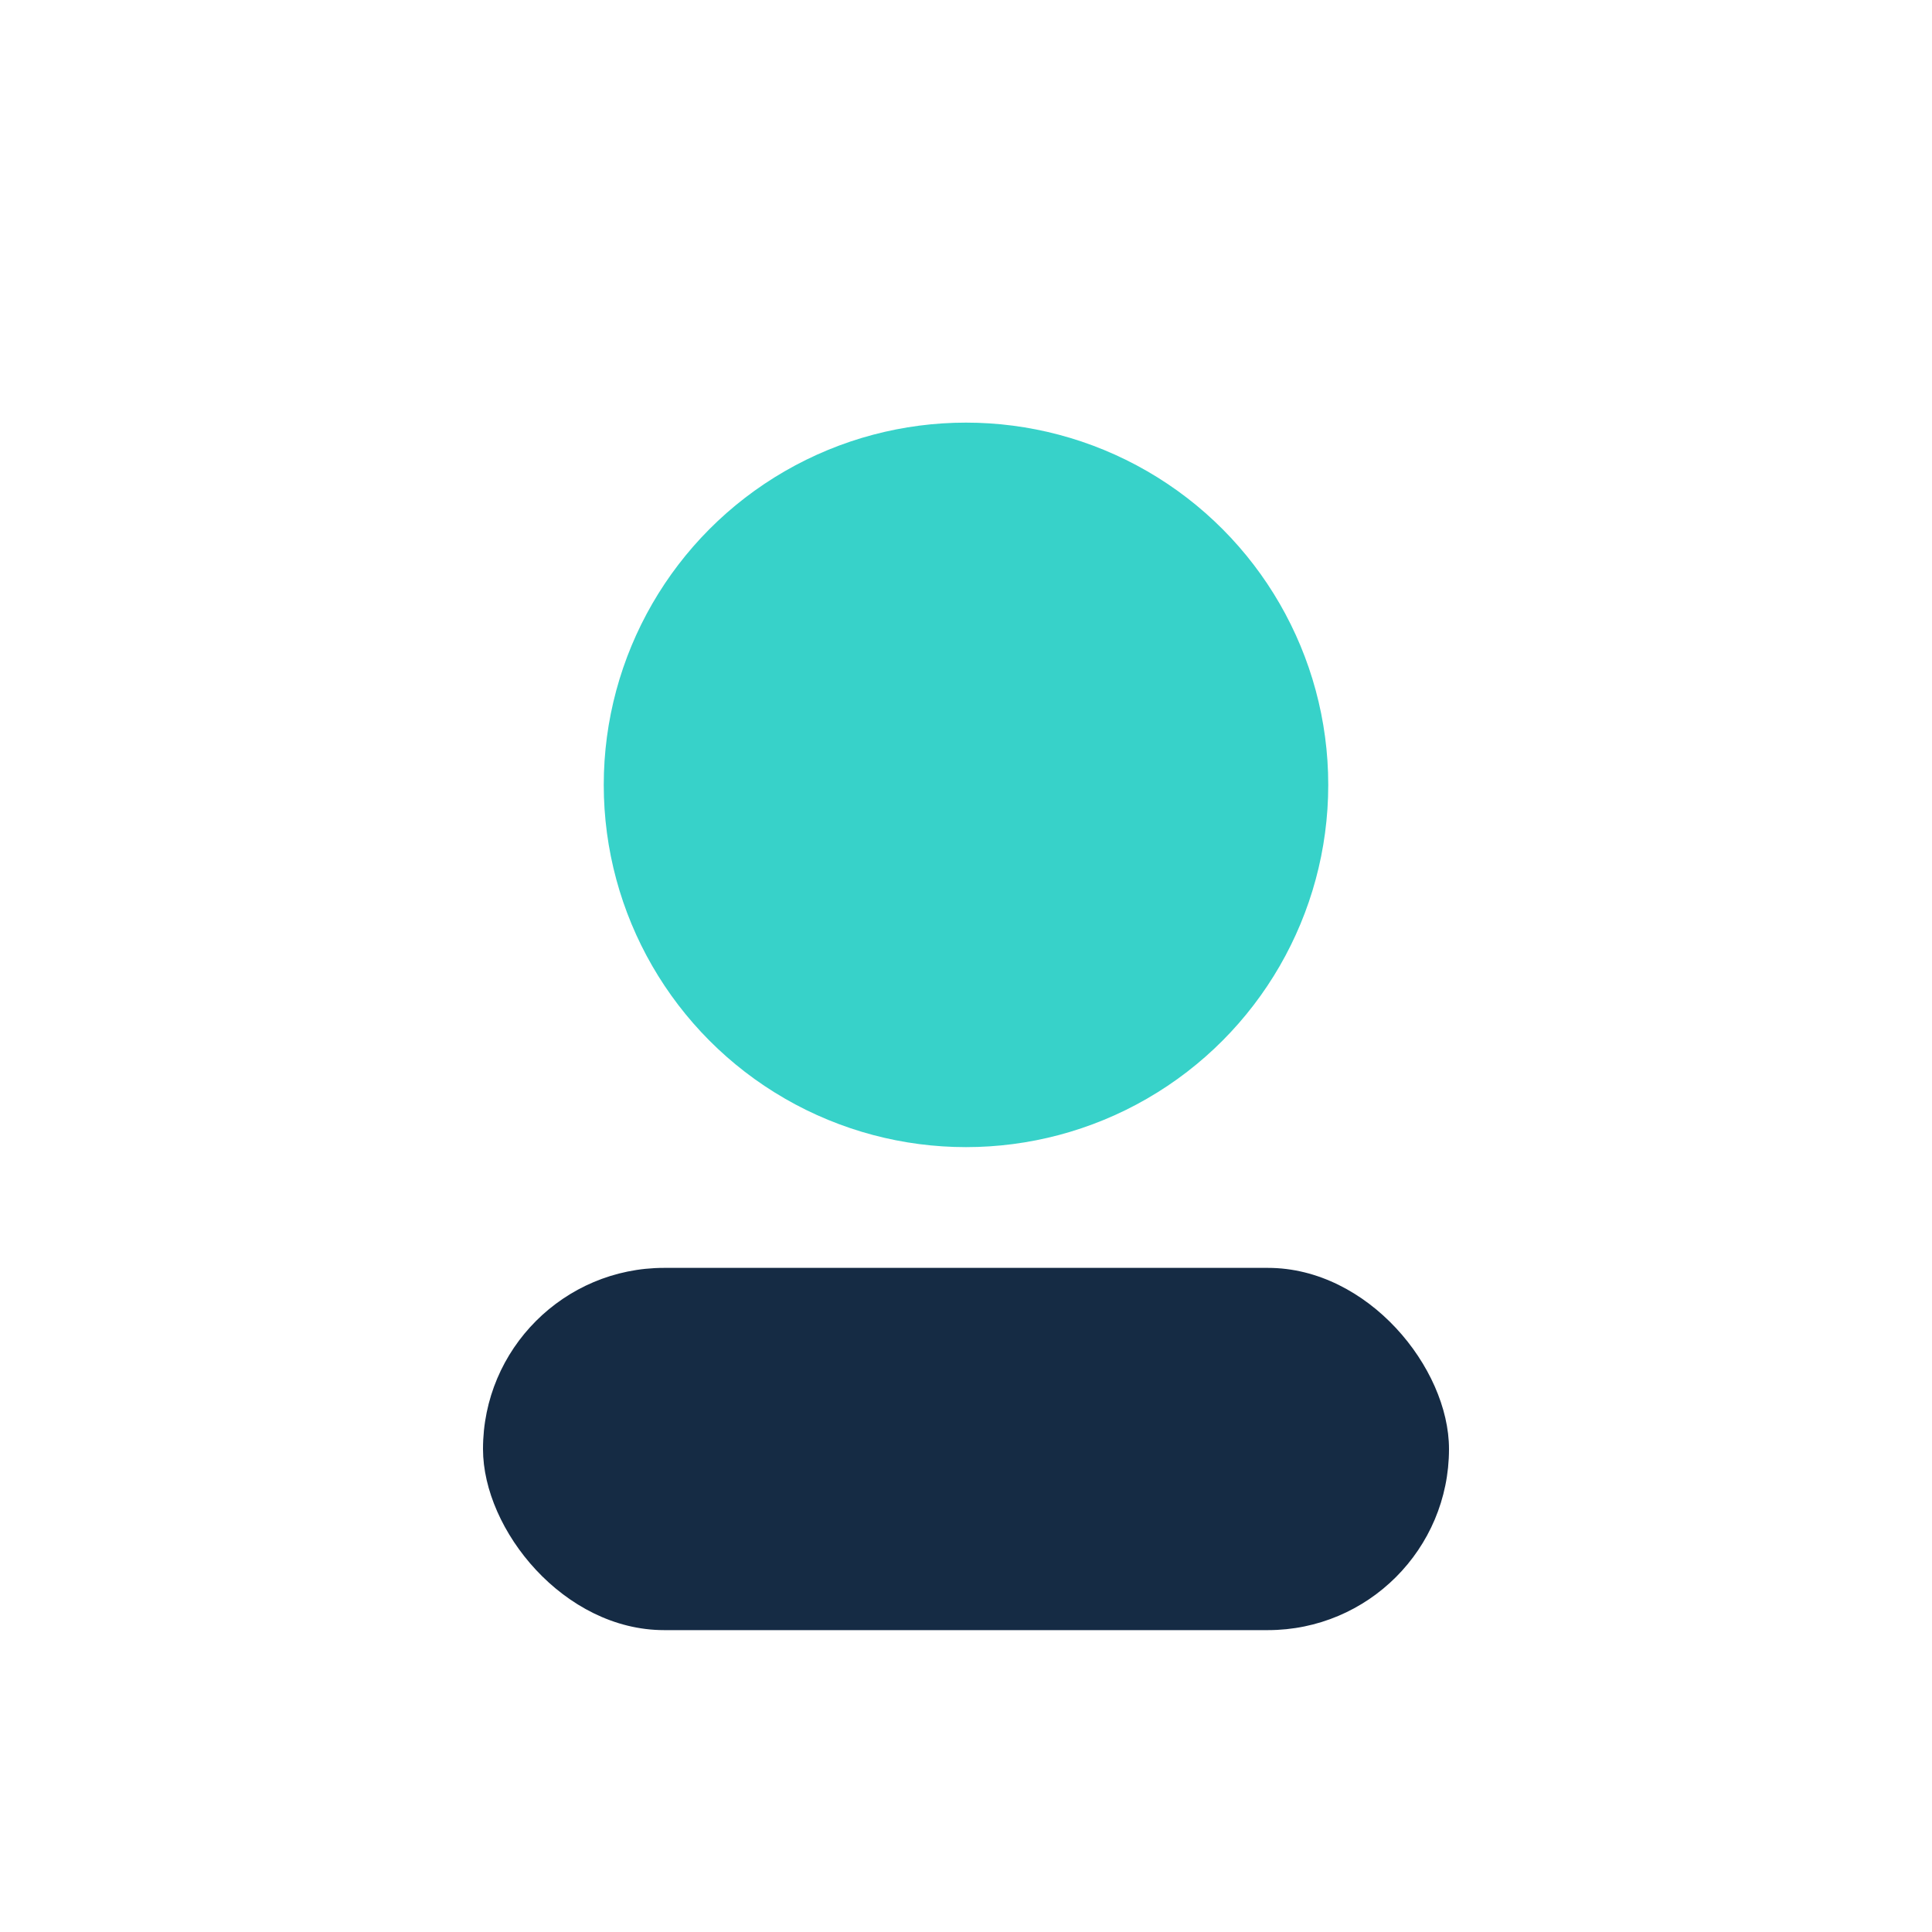 <?xml version="1.0" encoding="UTF-8"?>
<svg xmlns="http://www.w3.org/2000/svg" width="32" height="32" viewBox="0 0 32 32"><circle cx="16" cy="13" r="6" fill="#37D2C9"/><rect x="8" y="21" width="16" height="6" rx="3" fill="#152B44"/></svg>